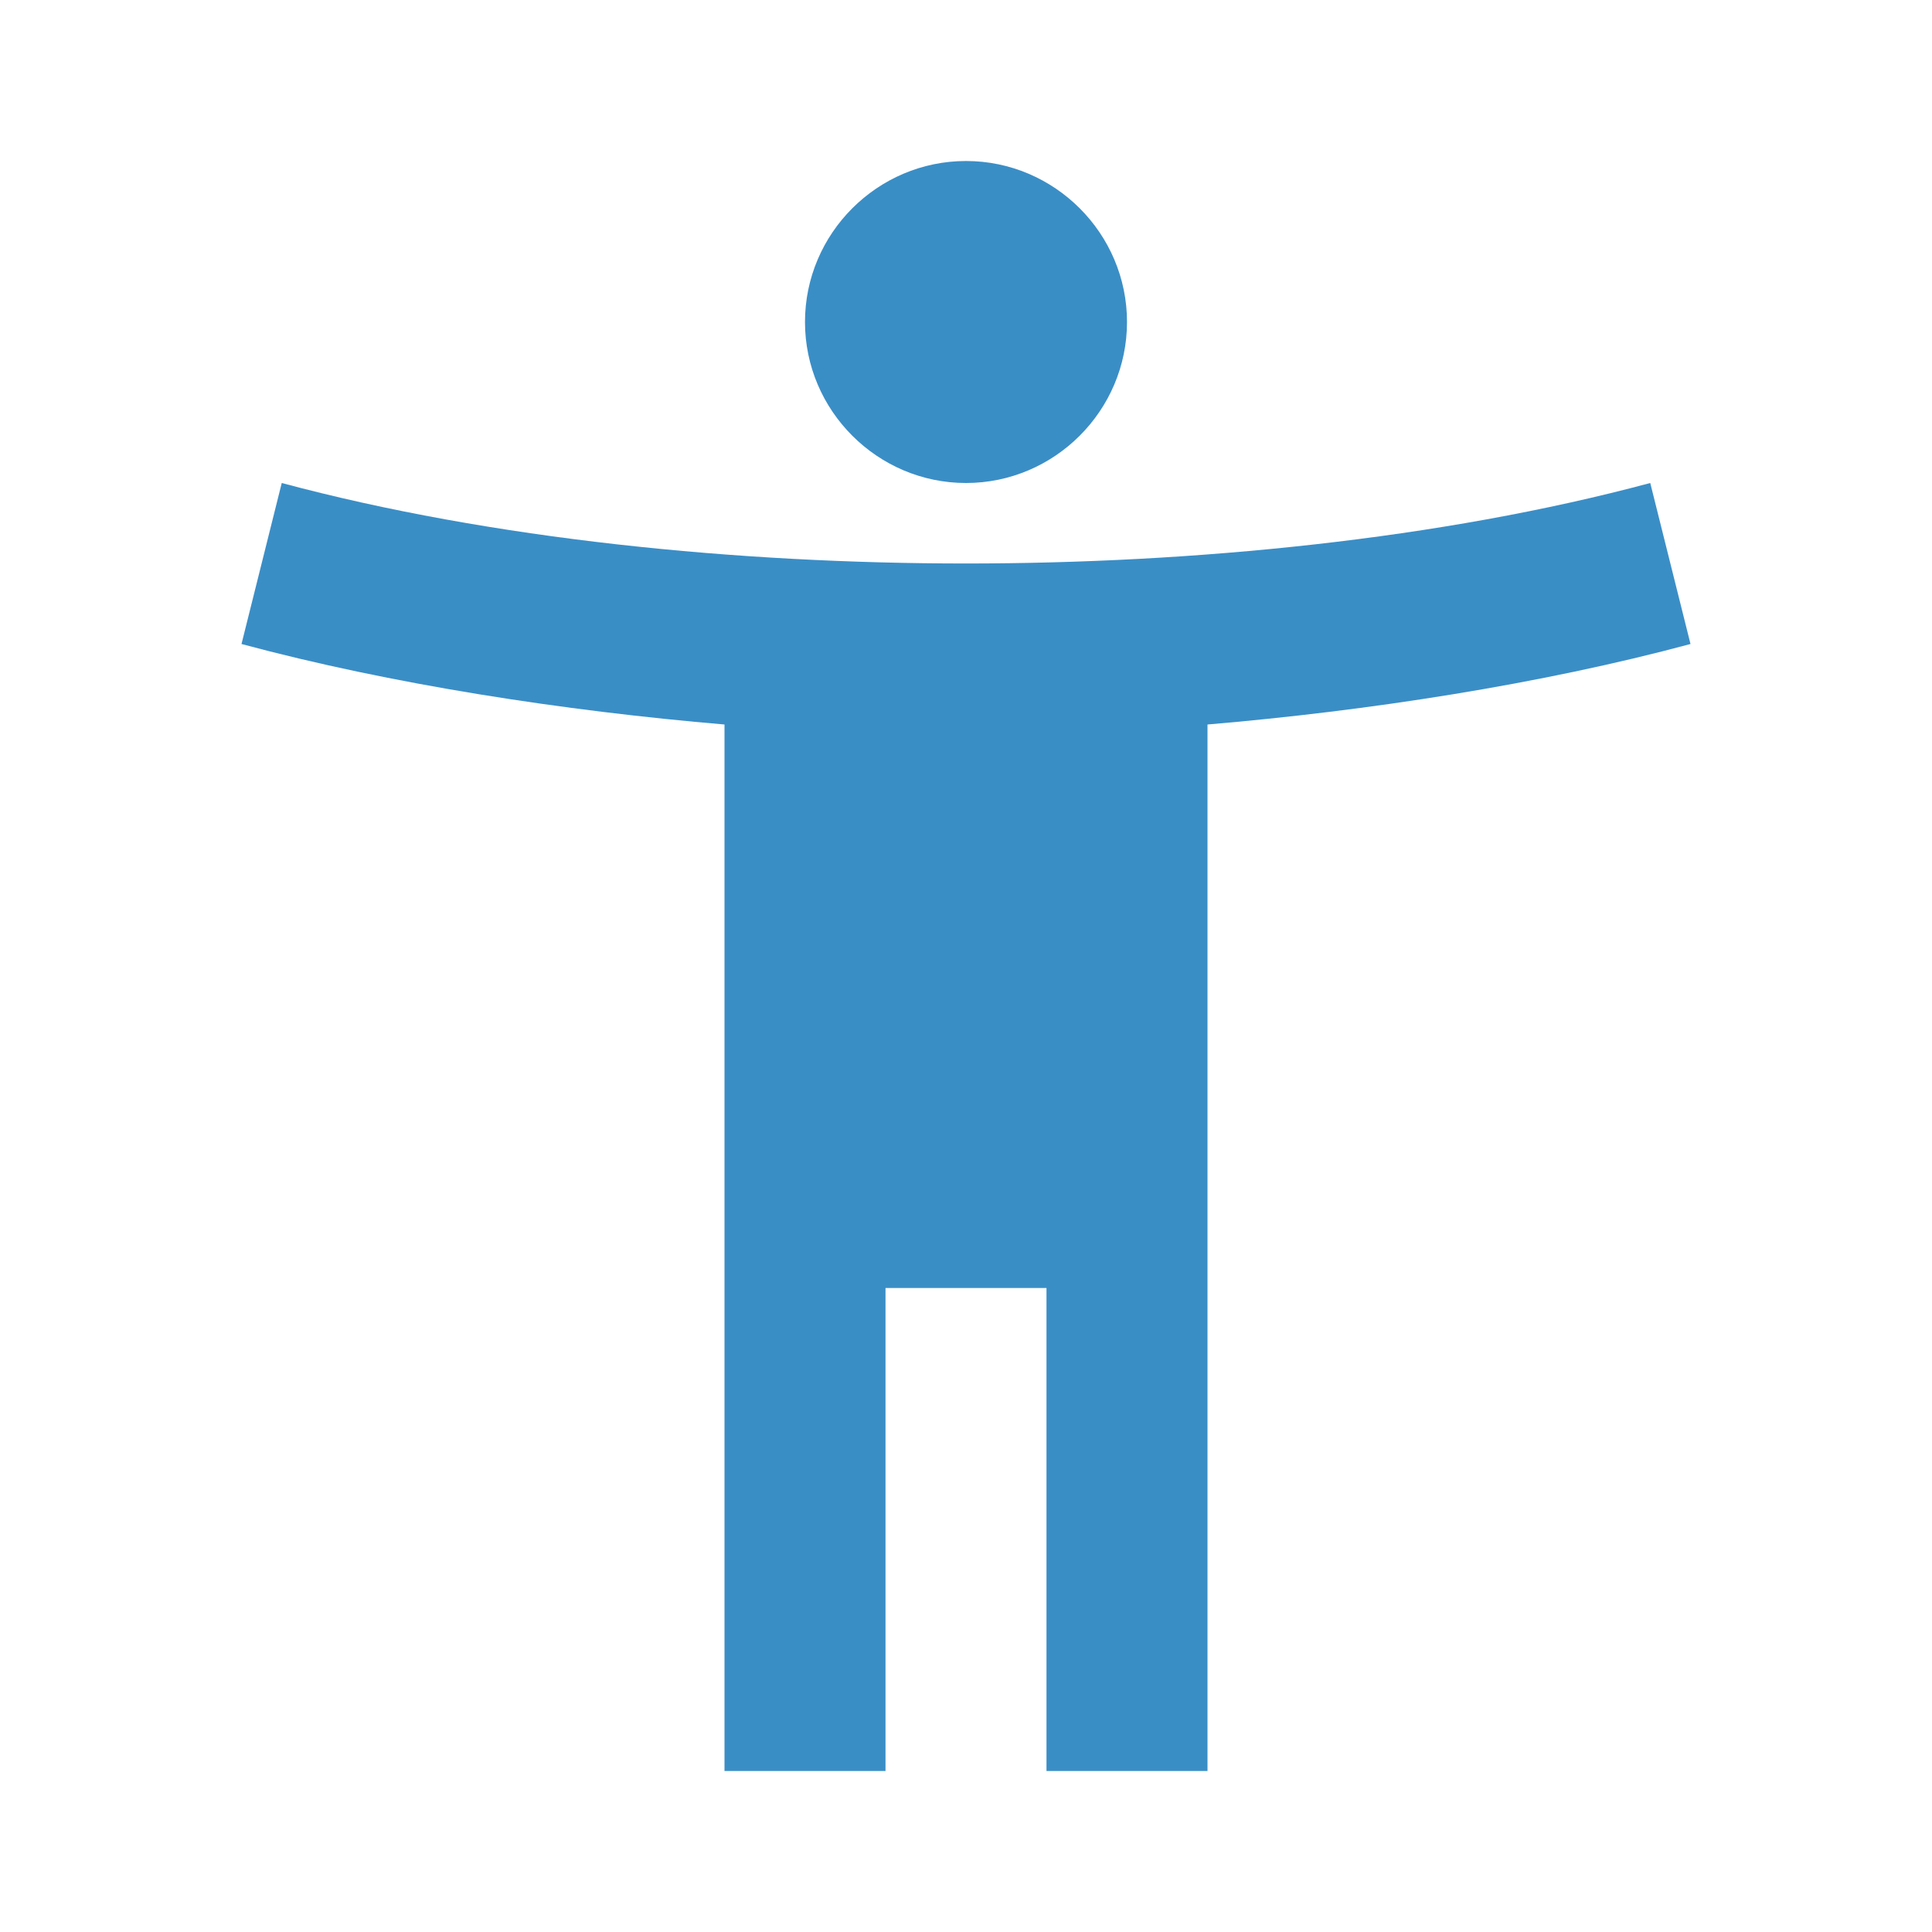 <svg width="77" height="77" viewBox="0 0 77 77" fill="none" xmlns="http://www.w3.org/2000/svg">
<path d="M65.771 19.25C57.397 21.496 47.58 22.458 38.5 22.458C29.42 22.458 19.603 21.496 11.229 19.25L9.625 25.667C15.592 27.271 22.458 28.33 28.875 28.875V70.583H35.292V51.333H41.708V70.583H48.125V28.875C54.542 28.33 61.407 27.271 67.375 25.667L65.771 19.25ZM38.5 19.25C42.029 19.25 44.917 16.363 44.917 12.833C44.917 9.304 42.029 6.417 38.5 6.417C34.971 6.417 32.083 9.304 32.083 12.833C32.083 16.363 34.971 19.25 38.5 19.25Z" fill="#3A8EC6"/>
</svg>
